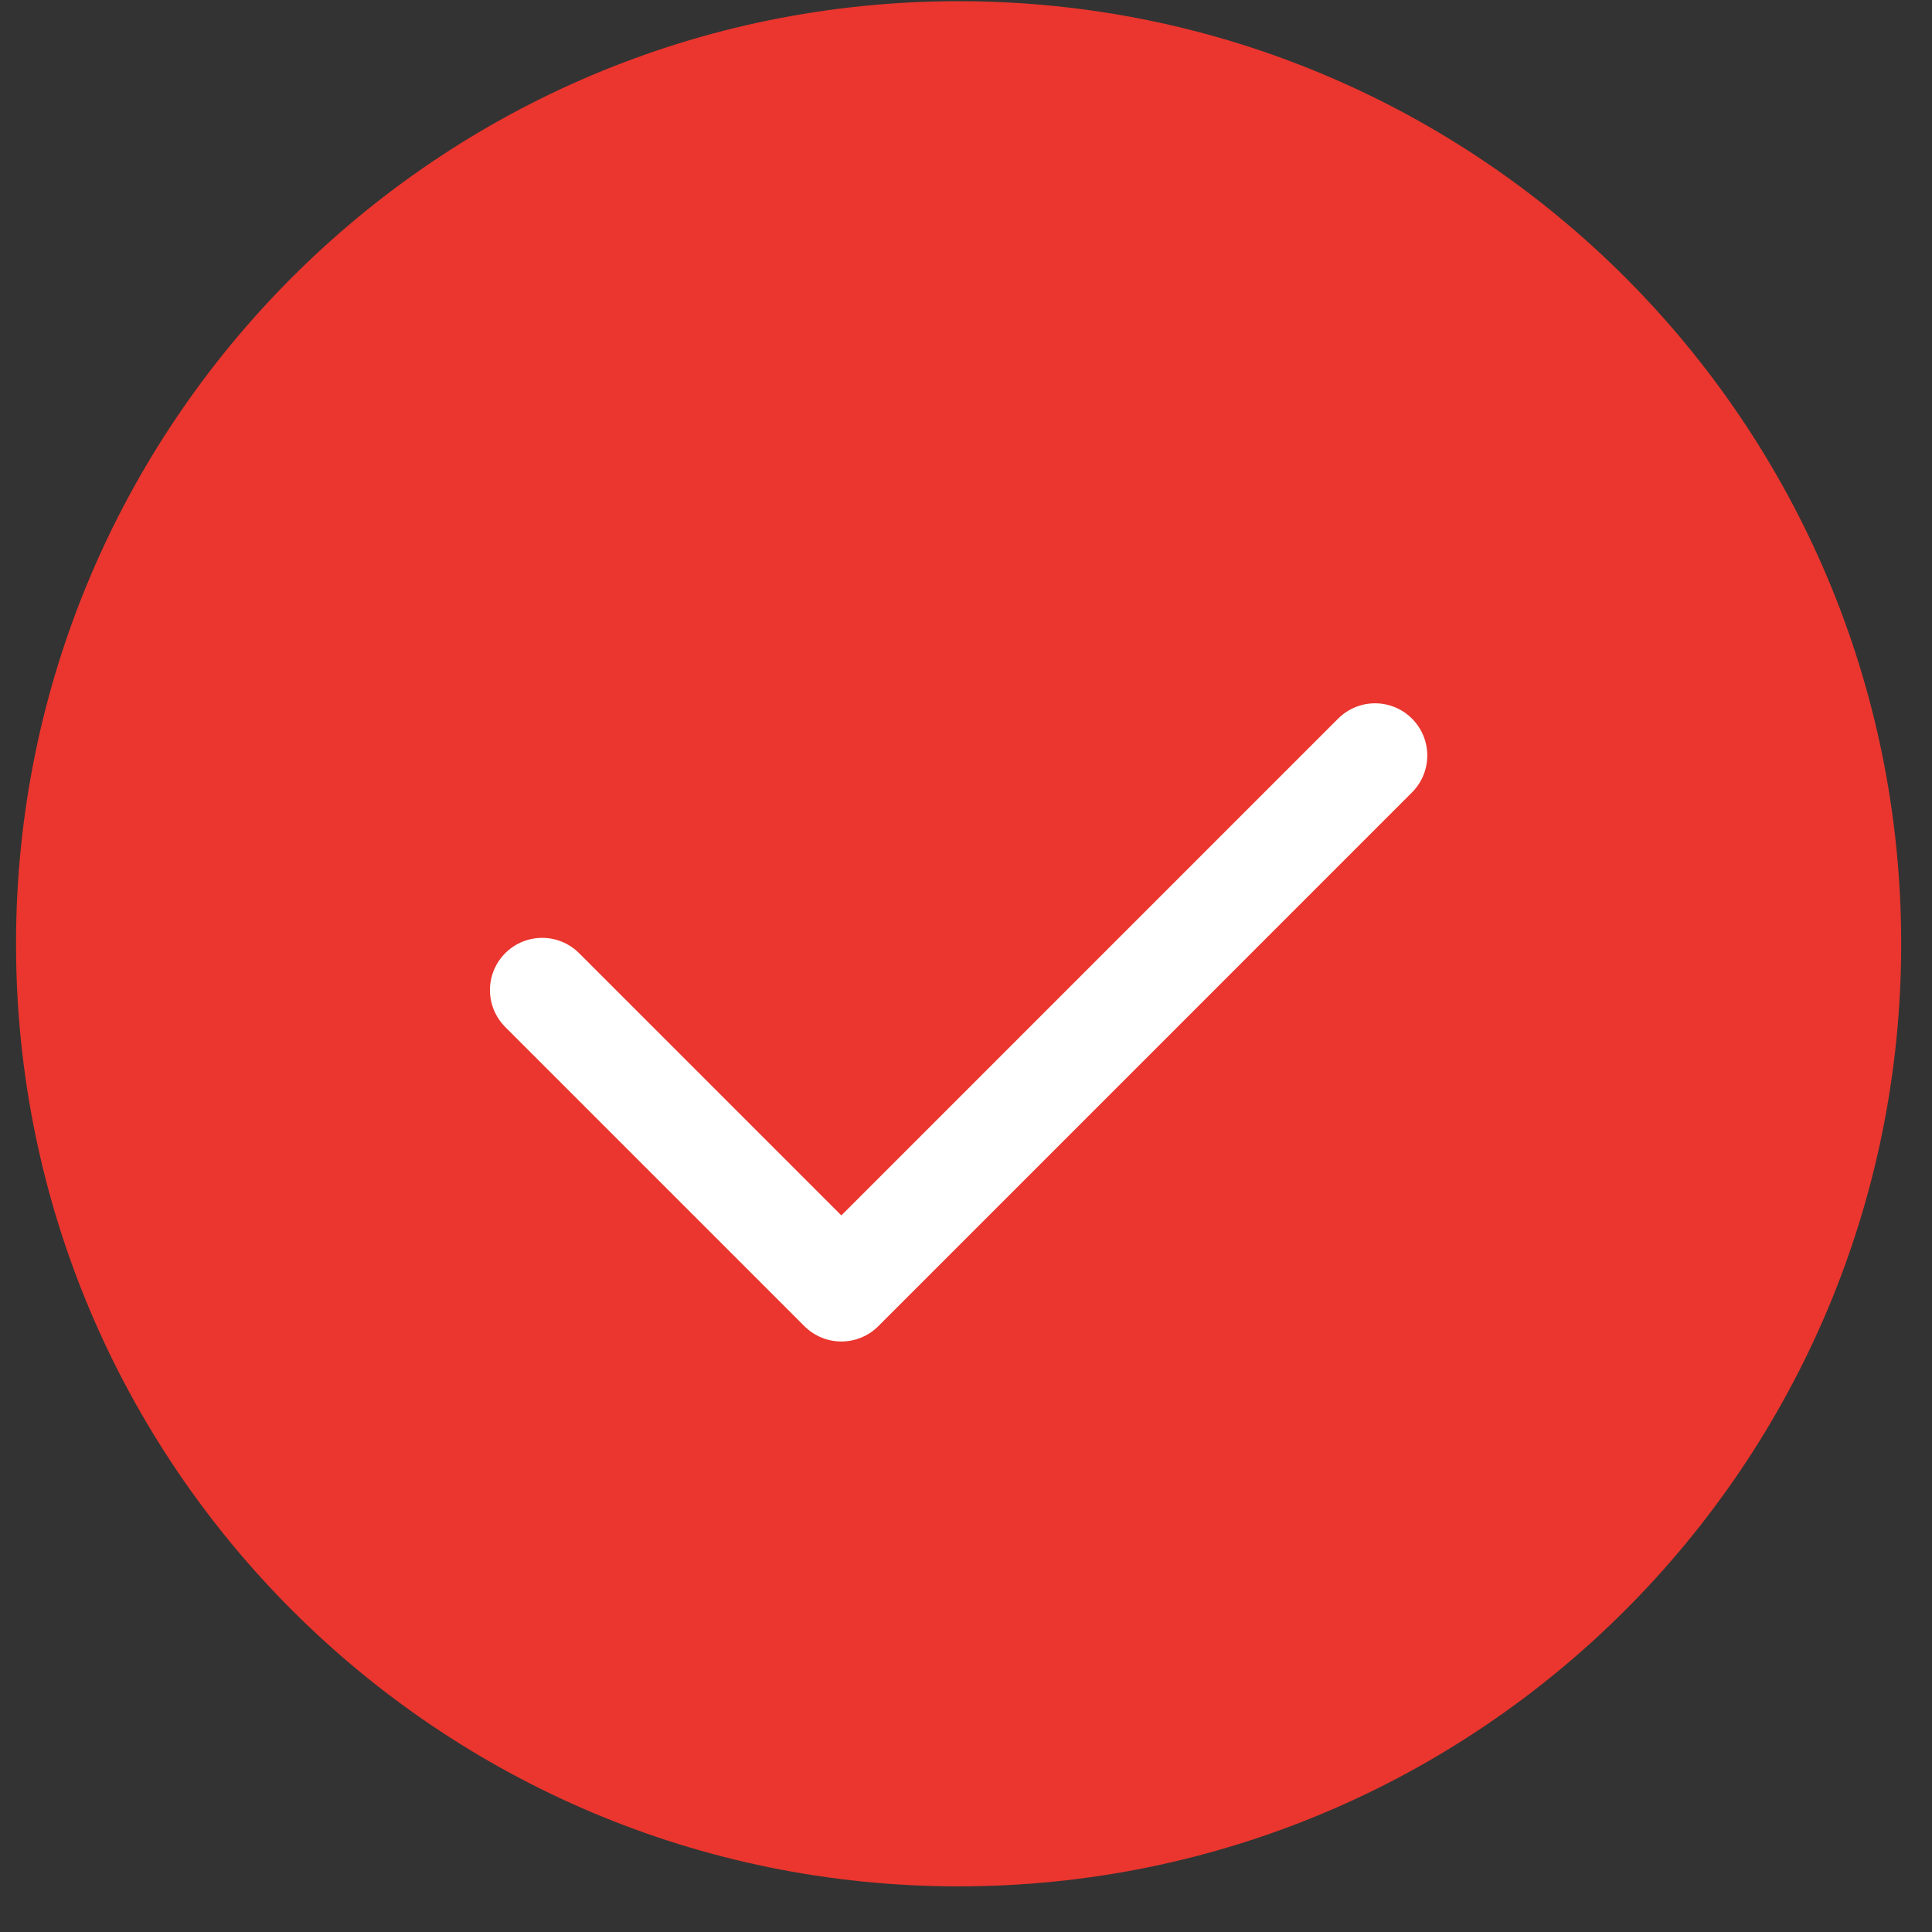 <svg width="37" height="37" viewBox="0 0 37 37" fill="none" xmlns="http://www.w3.org/2000/svg">
<rect x="0" y="0" width="37" height="37" fill="#333333" stroke="none"/>
<path d="M18.358 36.126C28.328 36.126 36.41 28.044 36.41 18.075C36.41 8.105 28.328 0.023 18.358 0.023C8.389 0.023 0.307 8.105 0.307 18.075C0.307 28.044 8.389 36.126 18.358 36.126Z" fill="#EA362E"/>
<path d="M18.358 35.374C27.912 35.374 35.657 27.629 35.657 18.075C35.657 8.521 27.912 0.775 18.358 0.775C8.804 0.775 1.059 8.521 1.059 18.075C1.059 27.629 8.804 35.374 18.358 35.374Z" fill="#EA362E" stroke="#EA362E"/>
<path d="M10.383 18.961L16.113 24.691L26.334 14.469" fill="#EA362E"/>
<path d="M10.383 18.961L16.113 24.691L26.334 14.469" stroke="white" stroke-width="2" stroke-linecap="round" stroke-linejoin="round"/>
</svg>
